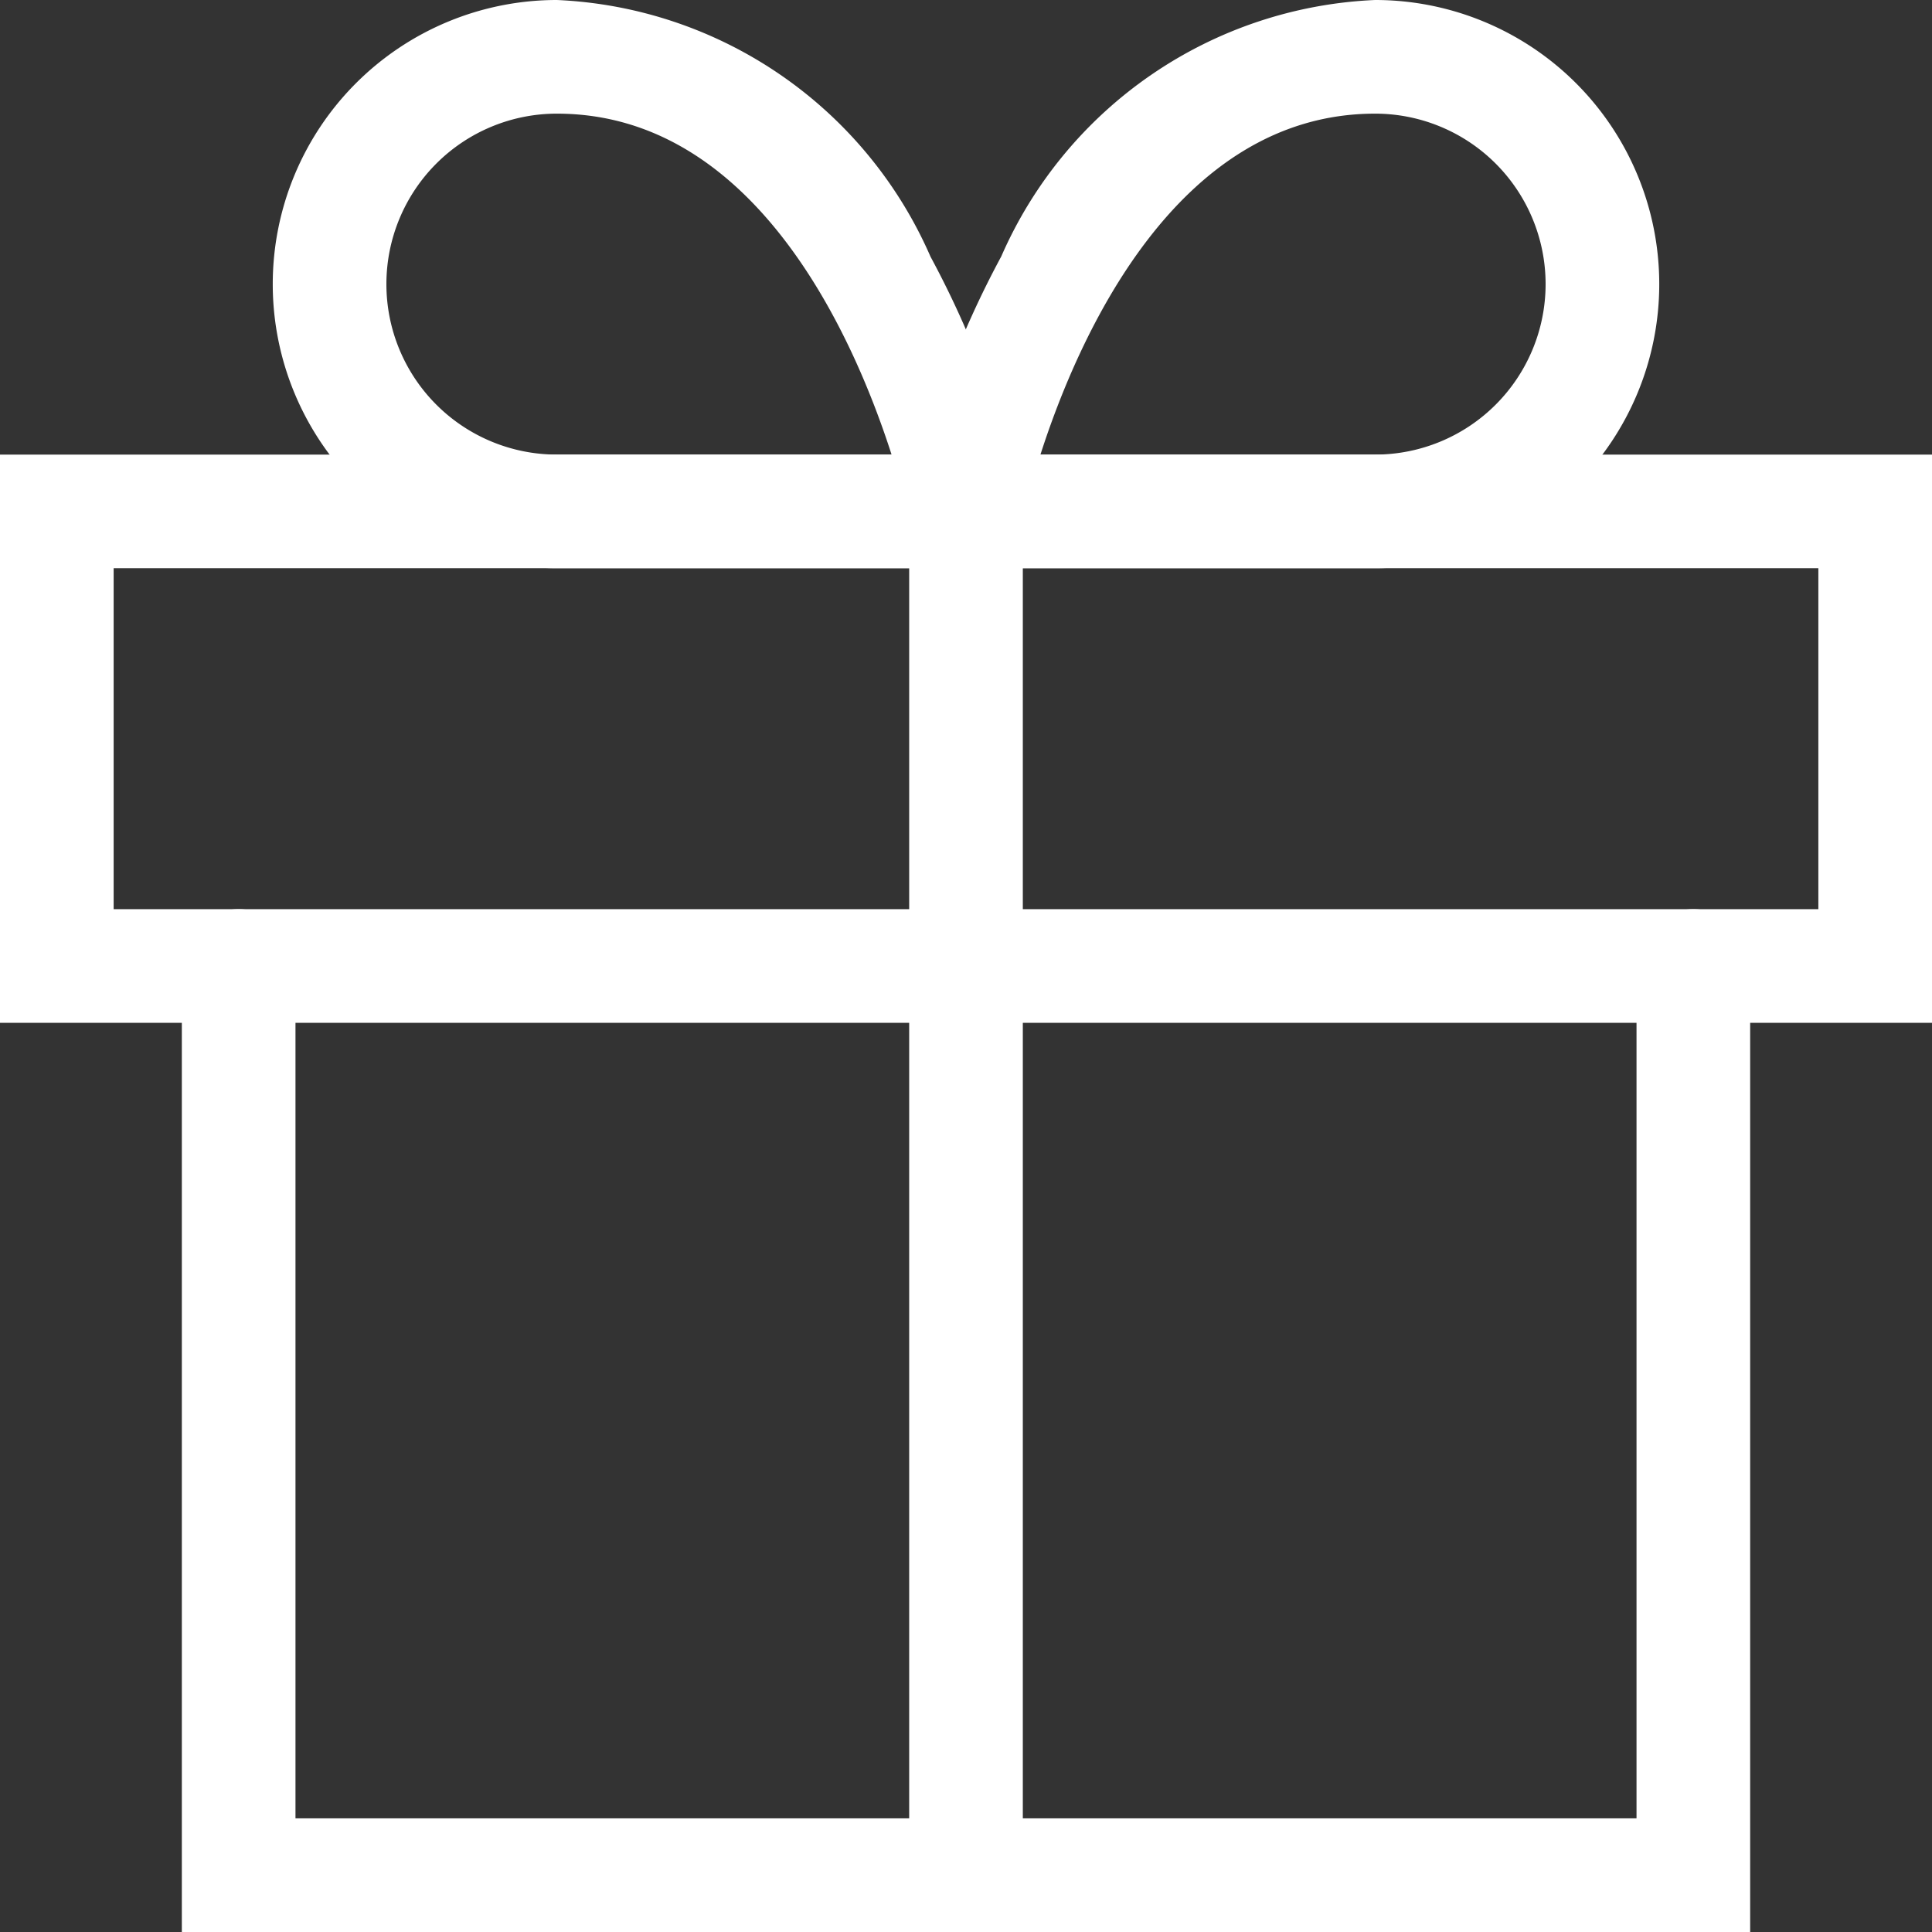 <svg xmlns="http://www.w3.org/2000/svg" width="17" height="17" viewBox="0 0 17 17"><rect x="0" y="0" width="17" height="17" fill="#333333" stroke="none"/><g transform="translate(-2.5 -2.5)"><path d="M19.3,26.5H5.5V18a.5.5,0,0,1,1,0v7.5H18.3V18a.5.5,0,0,1,1,0Z" transform="translate(-1.4 -7)" fill="#fff"/><path d="M2.5,10h17v5H2.5Zm16,1H3.5v3h15Z" transform="translate(0 -3.5)" fill="#fff"/><path d="M18,23a.5.5,0,0,1-.5-.5v-12a.5.5,0,0,1,1,0v12A.5.5,0,0,1,18,23Z" transform="translate(-7 -3.5)" fill="#fff"/><path d="M13.1,7.5H9.5a2.5,2.5,0,0,1,0-5,3.767,3.767,0,0,1,3.288,2.259,8.333,8.333,0,0,1,.8,2.143.5.5,0,0,1-.49.6Zm-3.6-4a1.5,1.5,0,0,0,0,3h2.945C12.116,5.476,11.253,3.5,9.5,3.5Z" transform="translate(-2.1)" fill="#fff"/><path d="M21.6,7.5H18a.5.5,0,0,1-.49-.6,8.333,8.333,0,0,1,.8-2.143A3.767,3.767,0,0,1,21.6,2.5a2.5,2.5,0,0,1,0,5Zm-2.945-1H21.6a1.5,1.5,0,0,0,0-3C19.847,3.5,18.984,5.476,18.655,6.5Z" transform="translate(-7)" fill="#fff"/></g></svg>